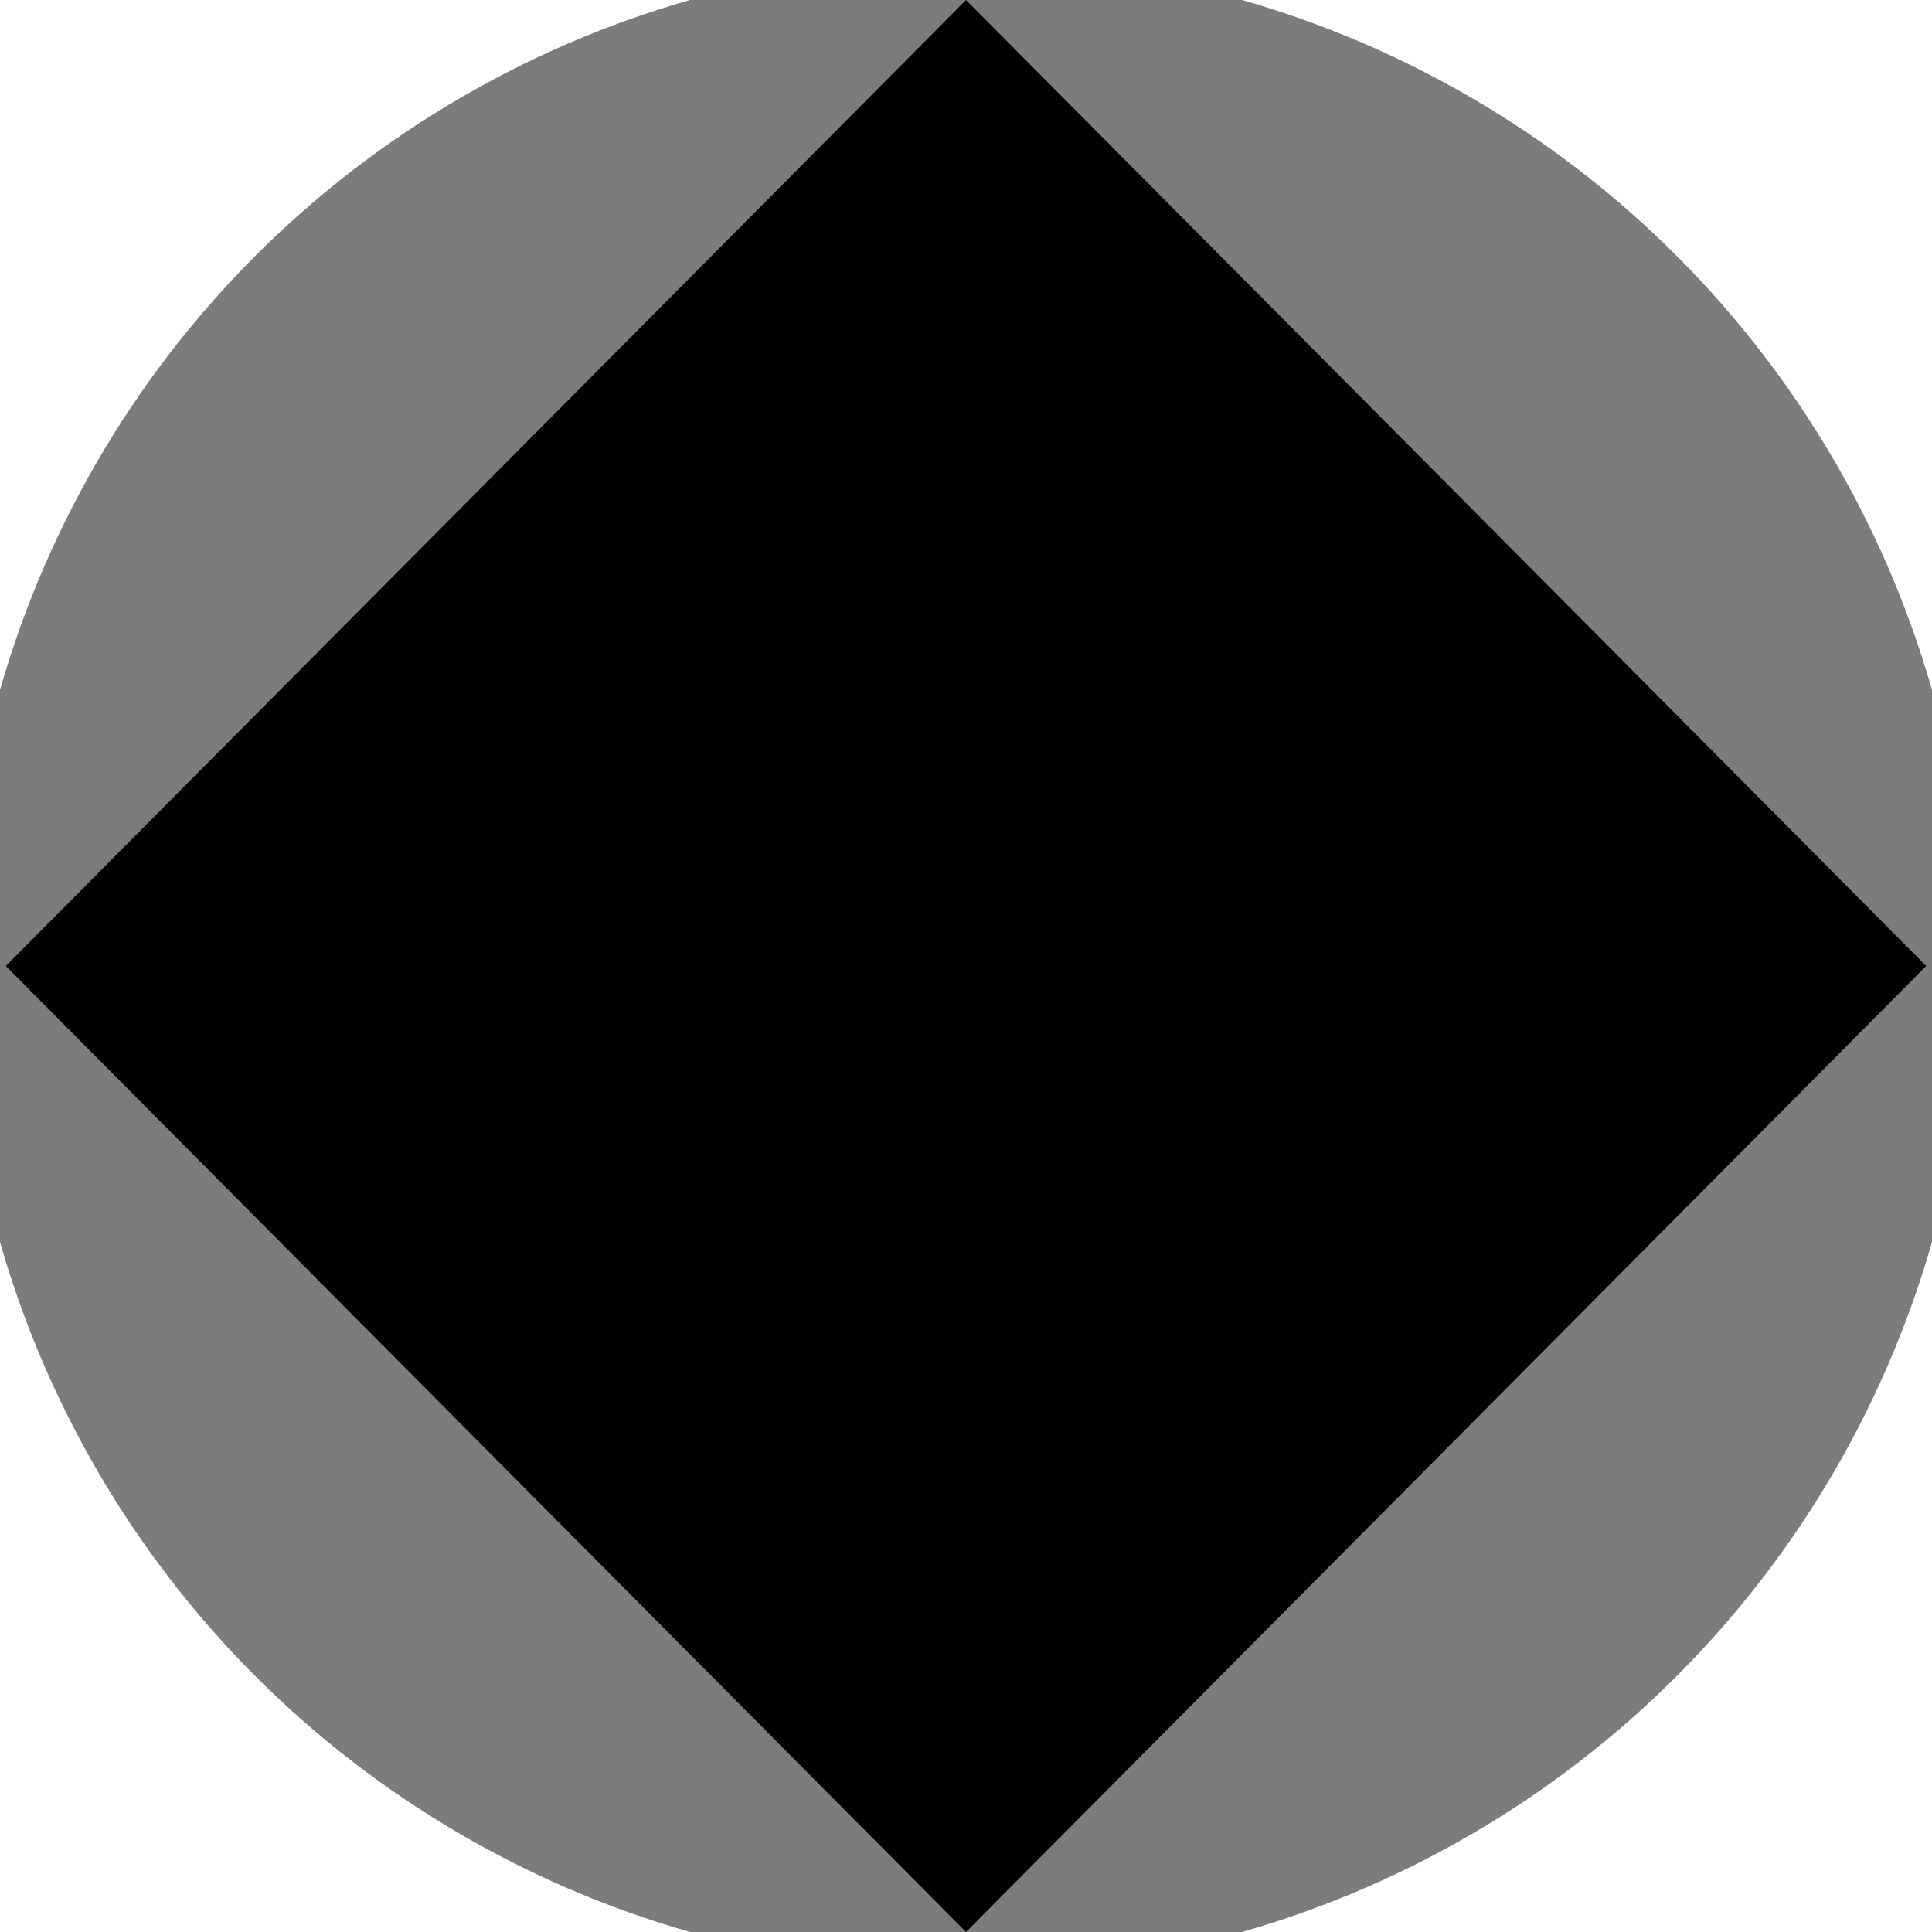 <svg xmlns="http://www.w3.org/2000/svg" width="128" height="128" viewBox="0 0 100 100" shape-rendering="geometricPrecision">
                            <defs>
                                <clipPath id="clip">
                                    <circle cx="50" cy="50" r="52" />
                                    <!--<rect x="0" y="0" width="100" height="100"/>-->
                                </clipPath>
                            </defs>
                            <g transform="rotate(0 50 50)">
                            <rect x="0" y="0" width="100" height="100" fill="#7c7c7c" clip-path="url(#clip)"/><path d="M 50 100 L 0.3 50 H 99.7 Z" fill="#000000" clip-path="url(#clip)"/><path d="M 0.3 50 H 99.7 L 50 0 Z" fill="#000000" clip-path="url(#clip)"/></g></svg>